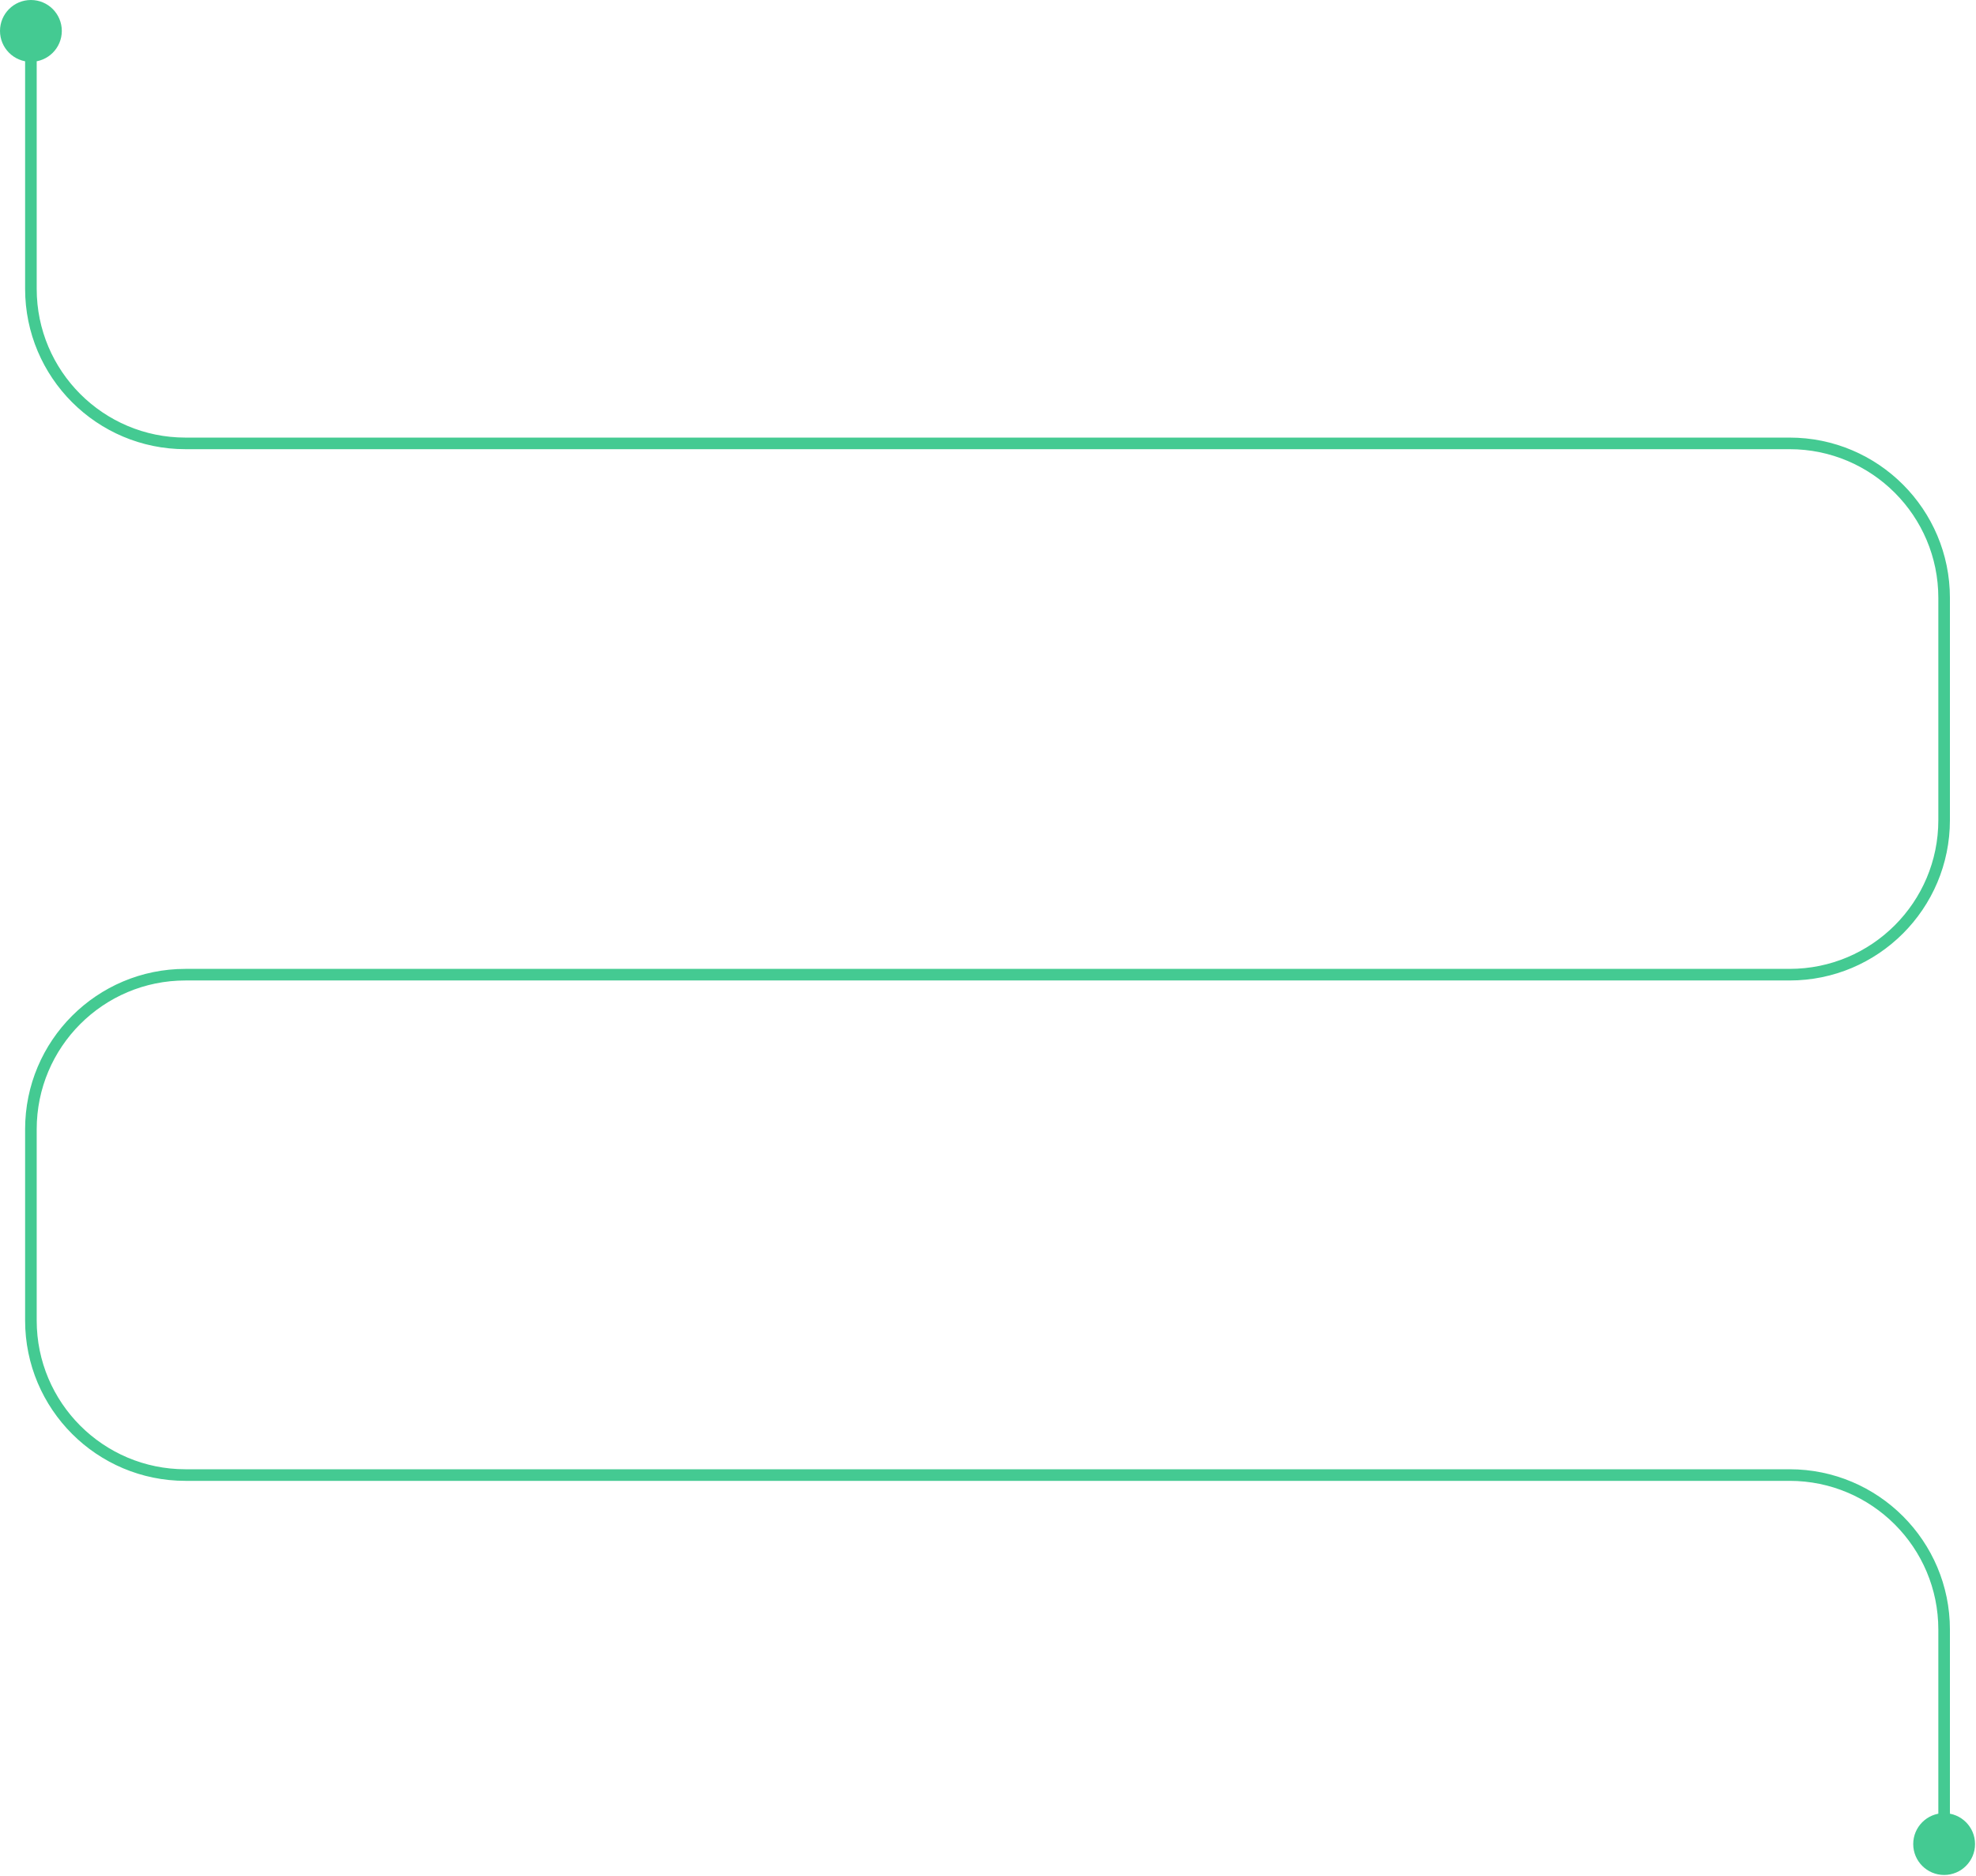 <svg width="1023" height="971" viewBox="0 0 1023 971" fill="none" xmlns="http://www.w3.org/2000/svg">
<path d="M0 16C0 24.837 7.163 32 16 32C24.837 32 32 24.837 32 16C32 7.163 24.837 0 16 0C7.163 0 0 7.163 0 16ZM990.5 954.5C990.5 963.337 997.663 970.5 1006.5 970.5C1015.34 970.5 1022.5 963.337 1022.5 954.5C1022.5 945.663 1015.34 938.5 1006.5 938.5C997.663 938.5 990.5 945.663 990.5 954.5ZM13 16V149.5H19V16H13ZM96 232.5H926.5V226.5H96V232.5ZM1003.5 309.5V424.5H1009.5V309.5H1003.5ZM926.5 501.5H96V507.5H926.5V501.5ZM13 584.5V683.5H19V584.5H13ZM96 766.5H926.5V760.5H96V766.5ZM1003.5 843.5V954.5H1009.5V843.5H1003.5ZM926.5 766.5C969.026 766.5 1003.5 800.974 1003.5 843.5H1009.5C1009.5 797.66 972.34 760.5 926.5 760.5V766.5ZM13 683.5C13 729.34 50.16 766.5 96 766.5V760.5C53.474 760.5 19 726.026 19 683.5H13ZM96 501.5C50.16 501.5 13 538.66 13 584.5H19C19 541.974 53.474 507.5 96 507.5V501.5ZM1003.5 424.5C1003.5 467.026 969.026 501.5 926.5 501.5V507.5C972.34 507.5 1009.5 470.34 1009.5 424.5H1003.5ZM926.5 232.5C969.026 232.5 1003.5 266.974 1003.5 309.5H1009.5C1009.5 263.66 972.34 226.5 926.5 226.5V232.5ZM13 149.5C13 195.34 50.16 232.5 96 232.5V226.5C53.474 226.5 19 192.026 19 149.5H13Z" fill="#44CA92"/>
</svg>
